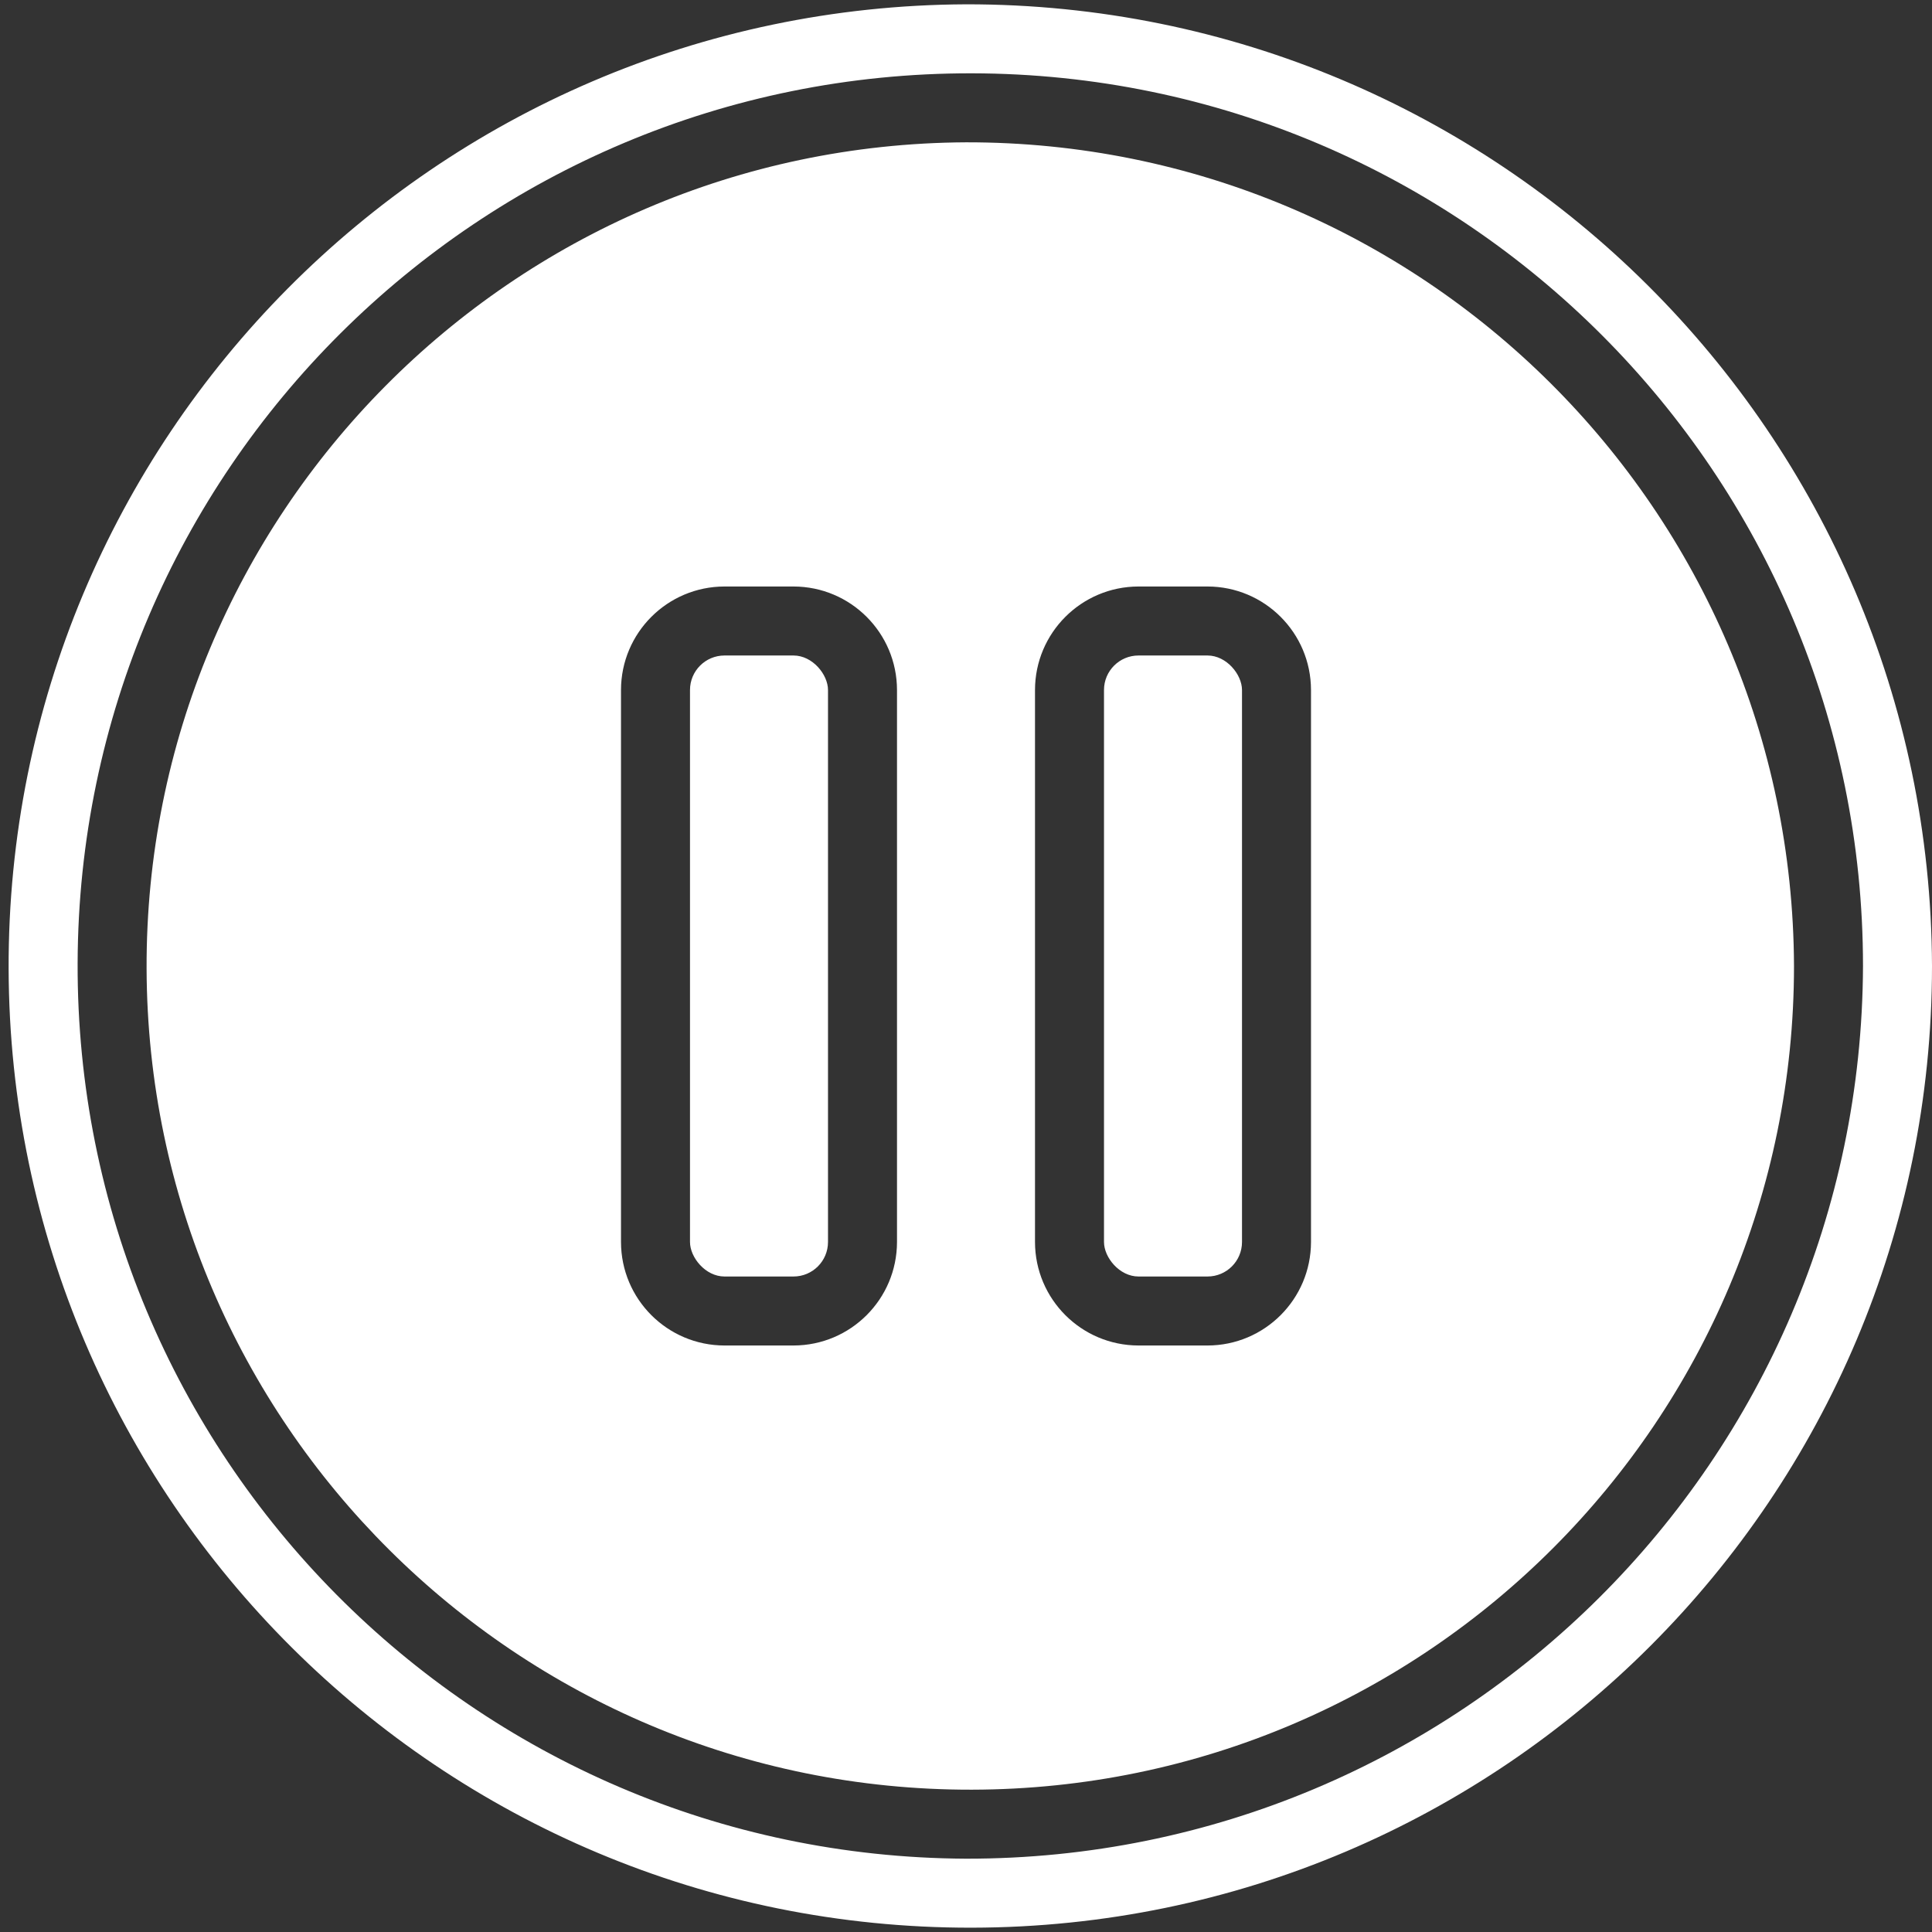 <?xml version="1.0" encoding="UTF-8"?>
<svg width="56px" height="56px" viewBox="0 0 56 56" version="1.1" xmlns="http://www.w3.org/2000/svg" xmlns:xlink="http://www.w3.org/1999/xlink">
    <rect x="0" y="0" width="56" height="56" fill="#333333" stroke="none"/>
    <!-- Generator: Sketch 48.2 (47327) - http://www.bohemiancoding.com/sketch -->
    <title>004 - Pause</title>
    <desc>Created with Sketch.</desc>
    <defs></defs>
    <g id="Page-1" stroke="none" stroke-width="1" fill="none" fill-rule="evenodd">
        <g id="004---Pause" fill="#ffffff" fill-rule="nonzero">
            <rect id="Rectangle-path" x="32" y="19" width="4" height="18" rx="1"></rect>
            <rect id="Rectangle-path" x="20" y="19" width="4" height="18" rx="1"></rect>
            <path d="M28,0.125 C12.621,0.194 0.204,12.704 0.25,28.083 C0.295,43.462 12.787,55.898 28.166,55.875 C43.545,55.852 56,43.379 56,28 C55.948,12.578 43.422,0.108 28,0.125 Z M28,53.875 C13.726,53.806 2.204,42.191 2.25,27.917 C2.295,13.643 13.892,2.102 28.166,2.125 C42.441,2.148 54,13.726 54,28 C53.949,42.318 42.318,53.893 28,53.875 Z" id="Shape"></path>
            <path d="M28,4.125 C14.83,4.194 4.204,14.913 4.249,28.083 C4.295,41.253 14.996,51.898 28.166,51.875 C41.336,51.852 52,41.17 52,28 C51.95,14.786 41.214,4.106 28,4.125 Z M26,36 C25.998,37.656 24.656,38.998 23,39 L21,39 C19.344,38.998 18.002,37.656 18,36 L18,20 C18.002,18.344 19.344,17.002 21,17 L23,17 C24.656,17.002 25.998,18.344 26,20 L26,36 Z M38,36 C37.998,37.656 36.656,38.998 35,39 L33,39 C31.344,38.998 30.002,37.656 30,36 L30,20 C30.002,18.344 31.344,17.002 33,17 L35,17 C36.656,17.002 37.998,18.344 38,20 L38,36 Z" id="Shape"></path>
        </g>
    </g>
</svg>